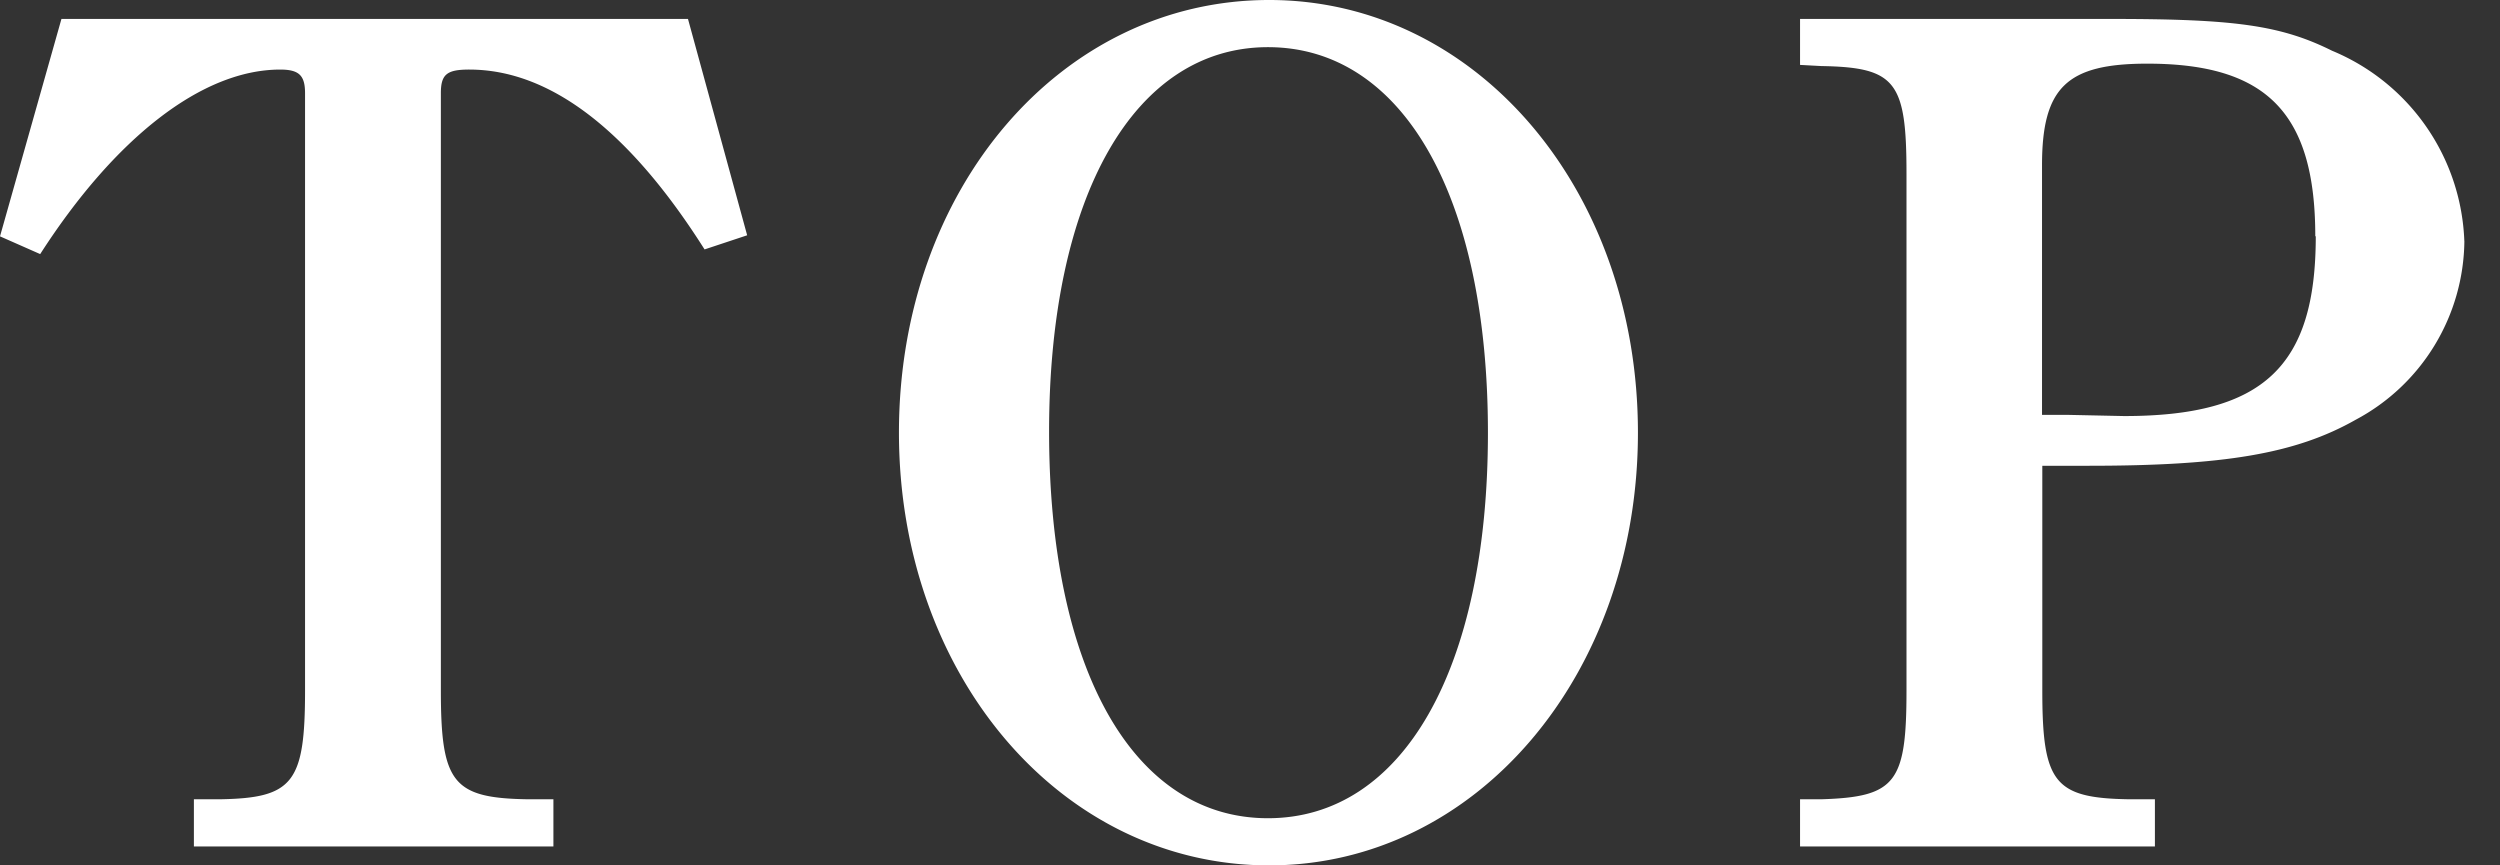 <svg xmlns="http://www.w3.org/2000/svg" width="52" height="18" viewBox="0 0 52 18"><rect x="0" y="0" width="52" height="18" fill="#333333" stroke="none"/><defs><clipPath id="a"><path data-name="長方形 4087" fill="none" d="M0 0h52v18H0z"/></clipPath></defs><g clip-path="url(#a)"><path data-name="パス 74522" d="m14.31.394 1.231 4.5-.886.294C13.08 2.7 11.433 1.447 9.76 1.447c-.467 0-.59.1-.59.492v12.423c0 1.919.246 2.238 1.8 2.263h.541v.982H4.033v-.982h.541c1.524-.025 1.771-.343 1.771-2.263V1.939c0-.369-.123-.492-.517-.492-1.628 0-3.442 1.428-4.992 3.838L0 4.916 1.278.394ZM34.069 9c0 5.044-3.367 9-7.671 9-4.329 0-7.7-3.956-7.7-9 0-5.067 3.368-9 7.7-9 4.3 0 7.671 3.932 7.671 9m-3.12 0c0-4.92-1.773-8.019-4.576-8.019-2.781 0-4.552 3.1-4.552 7.994 0 4.944 1.747 8.044 4.552 8.044s4.576-3.1 4.576-8.019m20.31-3.985A4.258 4.258 0 0 1 49 8.73c-1.254.712-2.755.958-5.56.958h-.96v4.674c0 1.919.245 2.238 1.8 2.263h.542v.982h-7.381v-.982h.443c1.549-.048 1.771-.343 1.771-2.263V3.613c0-1.918-.221-2.213-1.771-2.239l-.443-.024V.394h6.465c2.534 0 3.519.122 4.6.661a4.46 4.46 0 0 1 2.752 3.96m-3.1-.1c0-2.559-1.008-3.591-3.494-3.591-1.673 0-2.19.492-2.19 2.115v5.19H43l1.181.025c2.9 0 3.987-1.033 3.987-3.739" fill="#fff"/></g></svg>